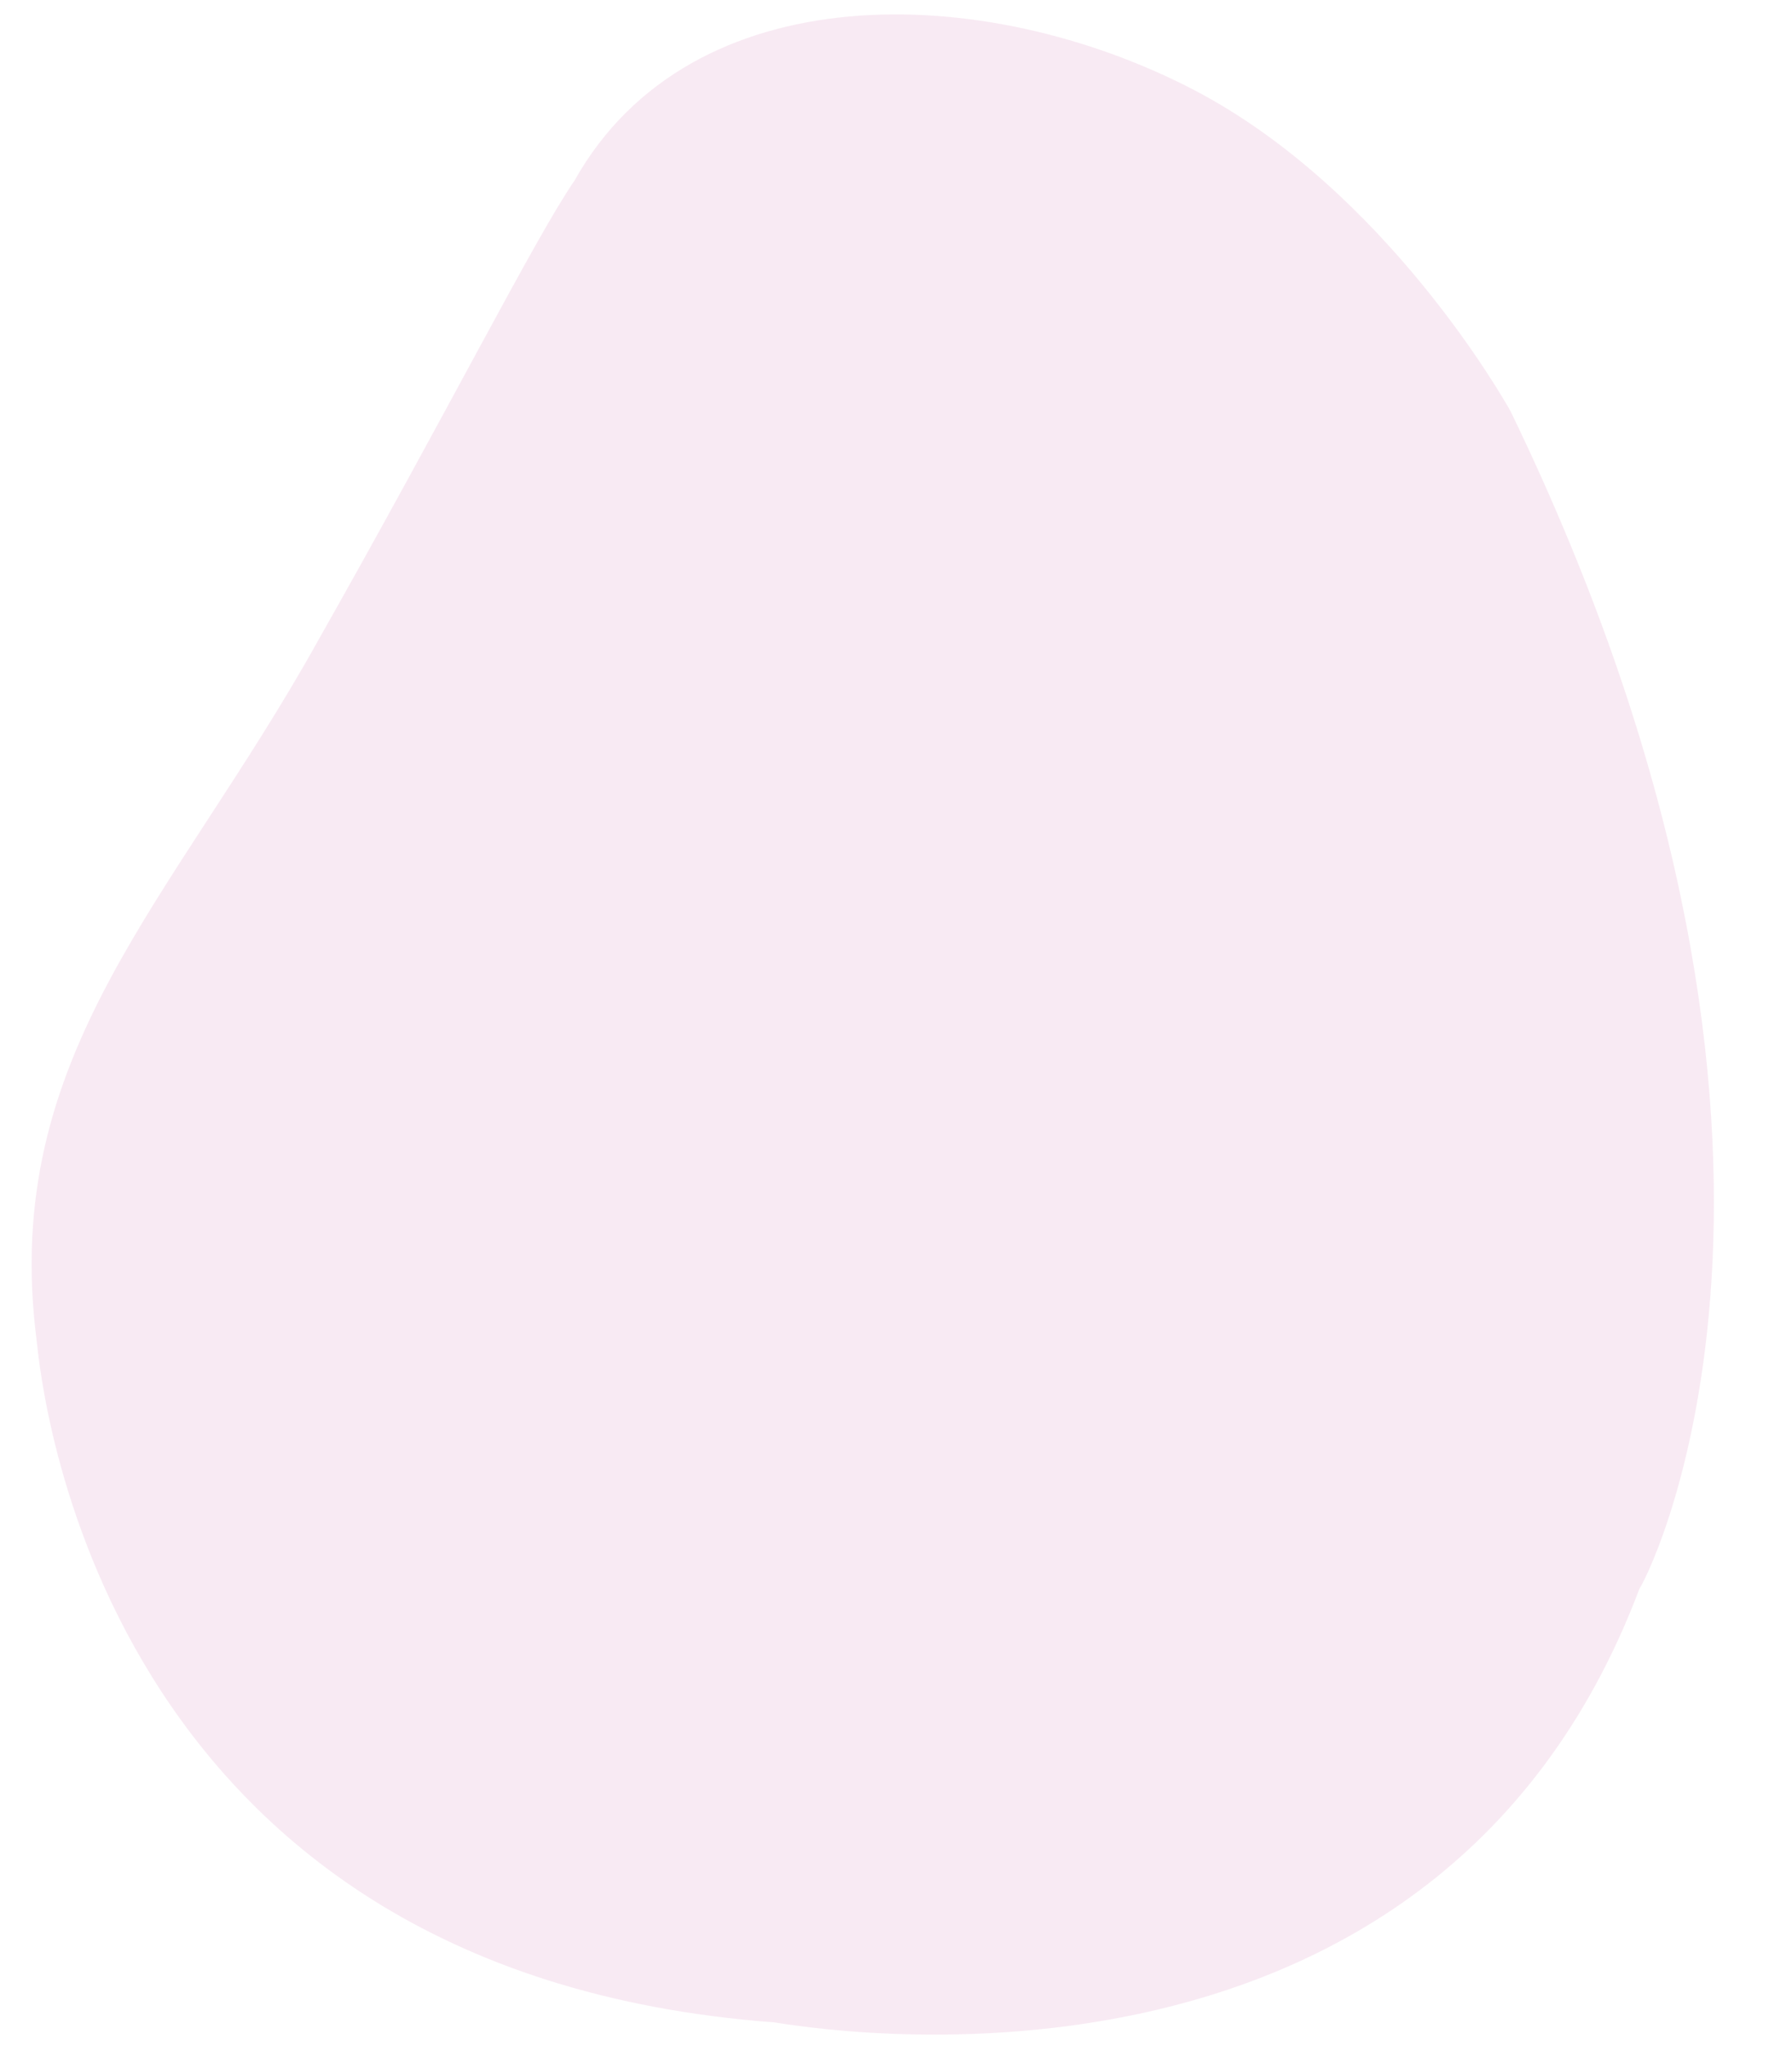 <?xml version="1.0" encoding="UTF-8"?>
<svg id="_圖層_2" xmlns="http://www.w3.org/2000/svg" version="1.1" viewBox="0 0 446 509">
  <!-- Generator: Adobe Illustrator 29.3.1, SVG Export Plug-In . SVG Version: 2.1.0 Build 151)  -->
  <defs>
    <style>
      .st0 {
        fill: #f2d7e9;
        opacity: .5;
      }
    </style>
  </defs>
  <path class="st0" d="M143,44.9c-9.9,14.4-31.4,57.2-63.8,114.4C43.2,224,0,262.1,9.1,333.3c1.1,9.9,14.4,157.2,183.6,169.8,6.6.9,163.5,29.4,215.3-107.8,4.5-7.2,54.8-113.5-32-292.9-1.7-3.1-31.3-55.2-78.8-80-52.2-27.2-125.2-29.1-154.2,22.5Z"/>
</svg>